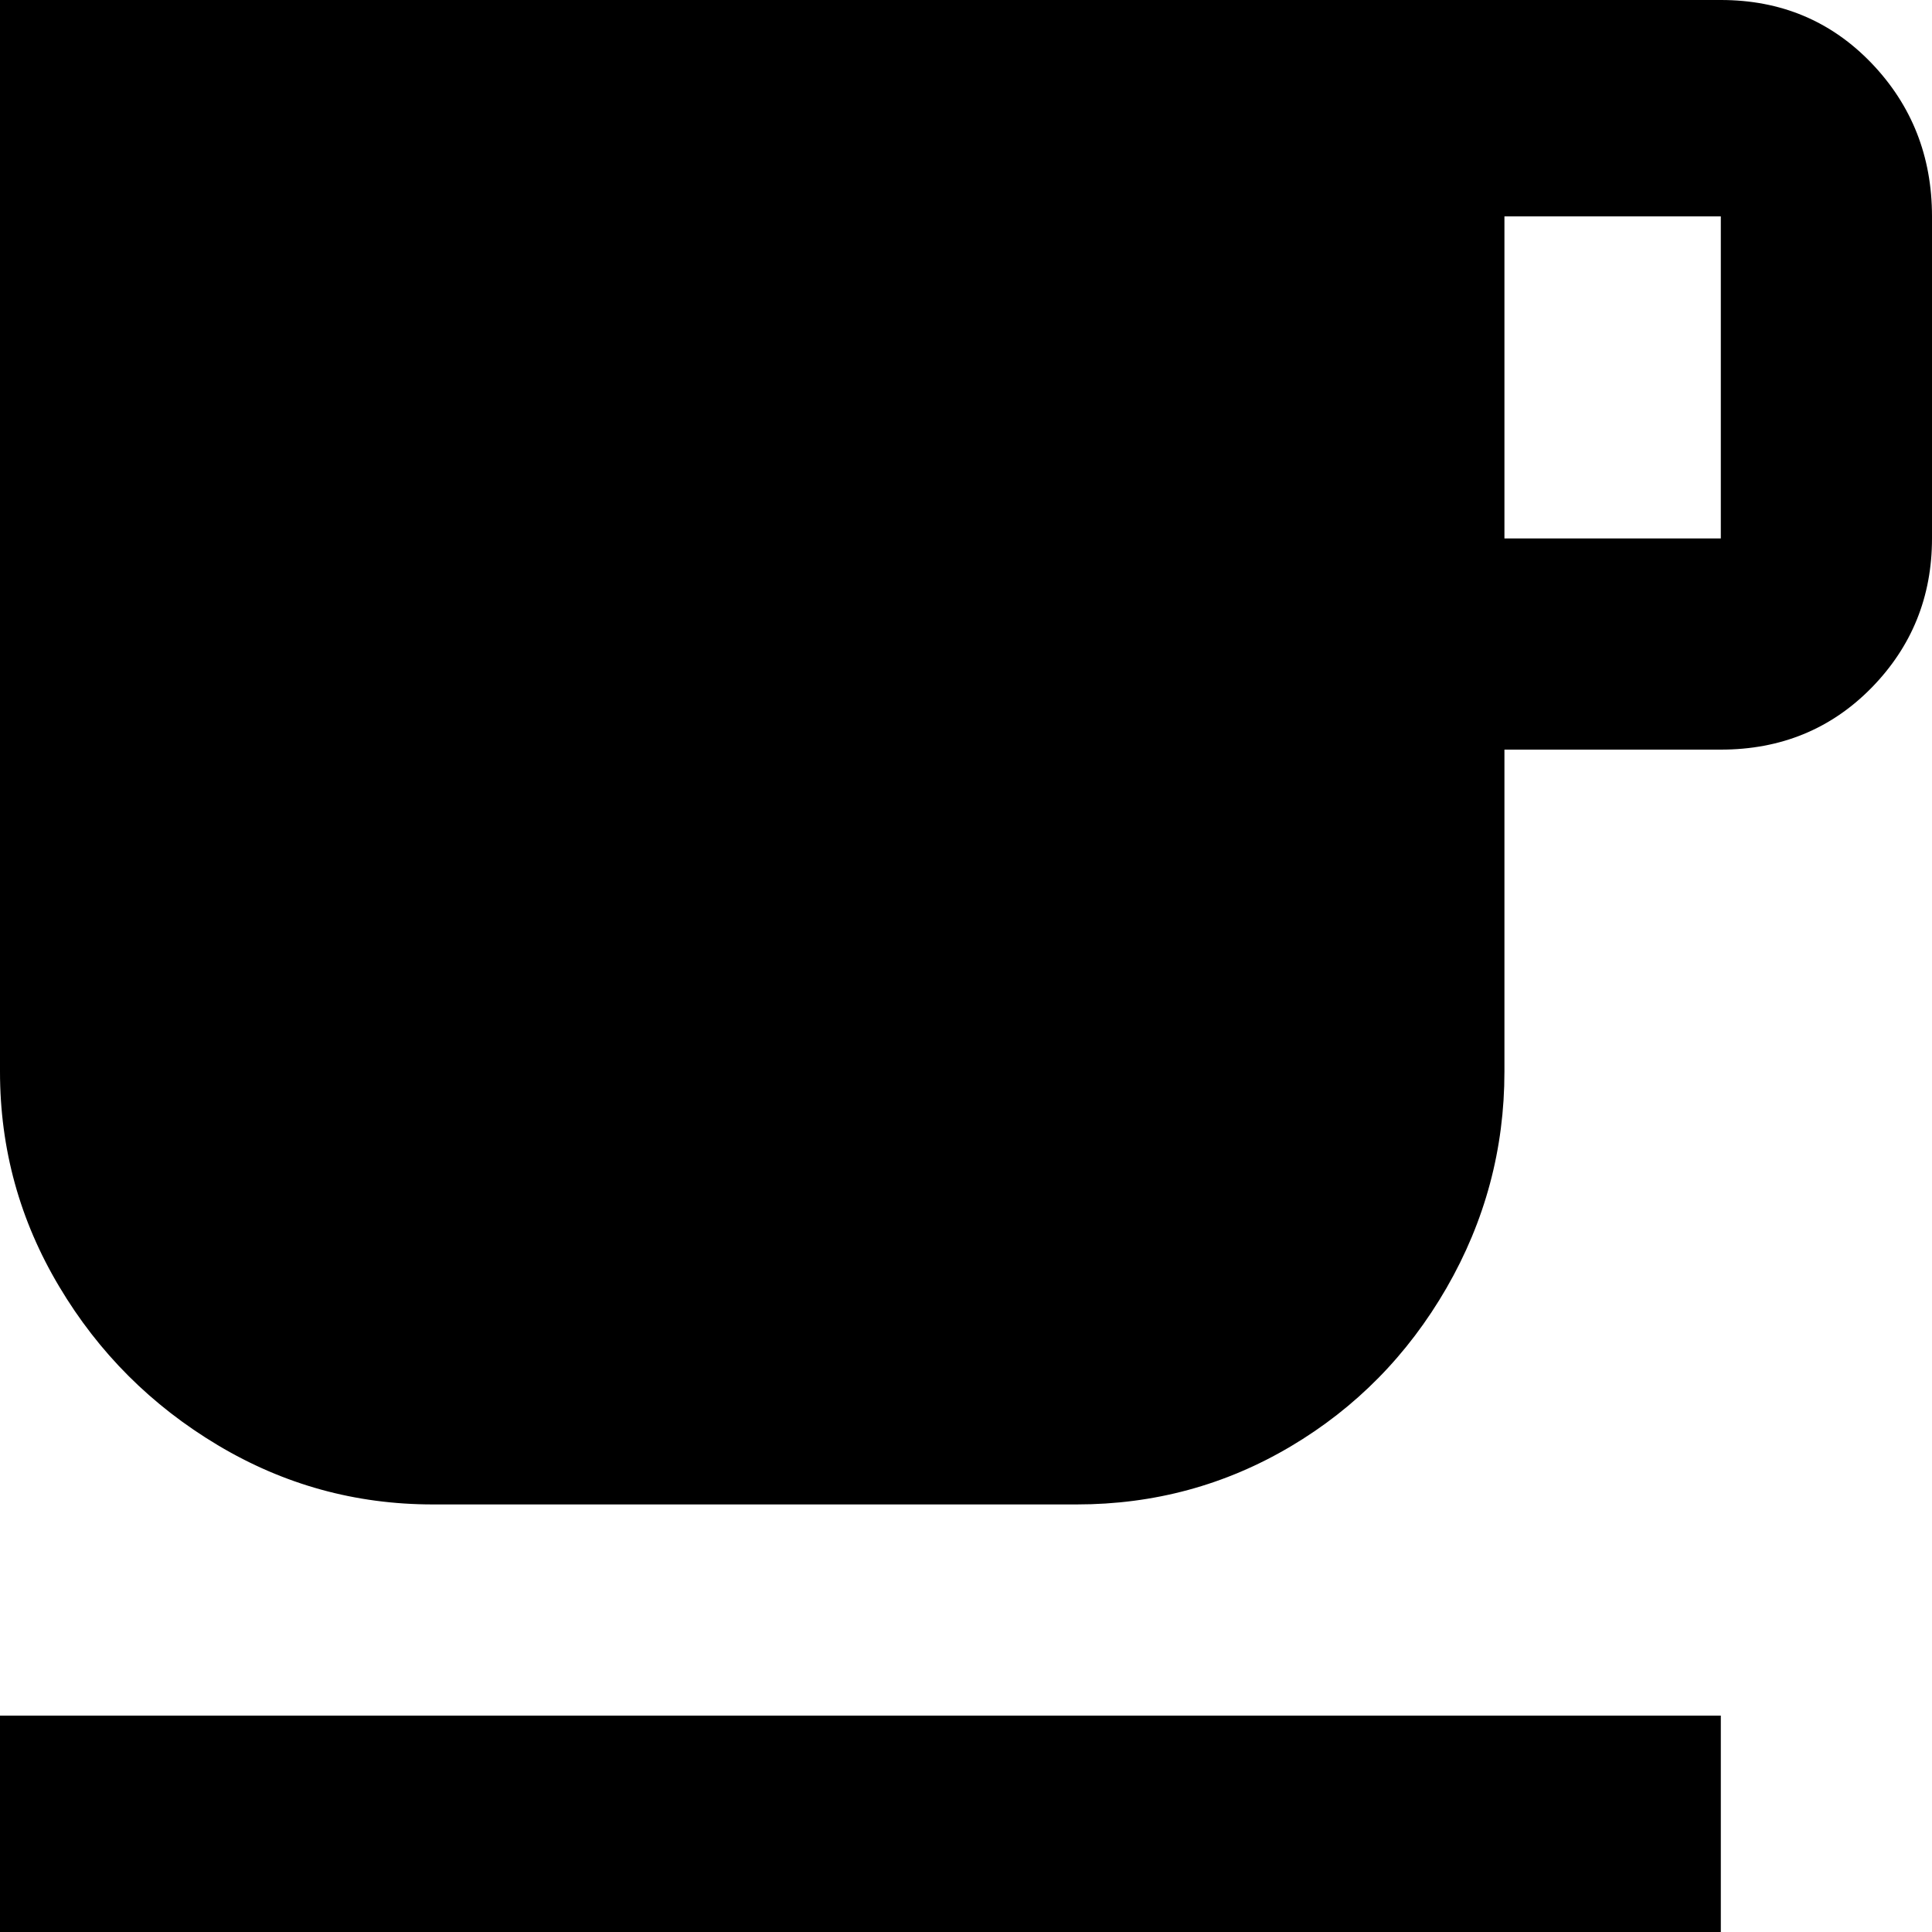 <?xml version="1.0" encoding="UTF-8"?>
<svg width="13px" height="13px" viewBox="0 0 13 13" version="1.1" xmlns="http://www.w3.org/2000/svg" xmlns:xlink="http://www.w3.org/1999/xlink">
    <!-- Generator: sketchtool 51.3 (57544) - http://www.bohemiancoding.com/sketch -->
    <title>8D45A0FB-DB29-4C17-81ED-775593845B63</title>
    <desc>Created with sketchtool.</desc>
    <defs></defs>
    <g id="Page-1" stroke="none" stroke-width="1" fill="none" fill-rule="evenodd">
        <g id="Tours/3" transform="translate(-1005, -1042)" fill="#000000">
            <g id="Group-12" transform="translate(945, 921)">
                <g id="Group-8" transform="translate(60, 116)">
                    <path d="M0,16.544 L11.579,16.544 L11.579,18 L0,18 L0,16.544 Z M11.579,8.623 L11.579,6.456 L10.123,6.456 L10.123,8.623 L11.579,8.623 Z M11.579,5 C11.983,5 12.321,5.142 12.593,5.425 C12.864,5.708 13,6.052 13,6.456 L13,8.623 C13,9.016 12.864,9.351 12.593,9.628 C12.321,9.905 11.983,10.044 11.579,10.044 L10.123,10.044 L10.123,12.211 C10.123,12.731 9.993,13.216 9.733,13.667 C9.473,14.117 9.123,14.473 8.684,14.733 C8.245,14.993 7.765,15.123 7.245,15.123 L2.912,15.123 C2.392,15.123 1.91,14.99 1.465,14.724 C1.02,14.458 0.664,14.103 0.399,13.658 C0.133,13.213 0,12.731 0,12.211 L0,5 L11.579,5 Z" id="free_breakfast---material"></path>
                </g>
            </g>
        </g>
    </g>
</svg>